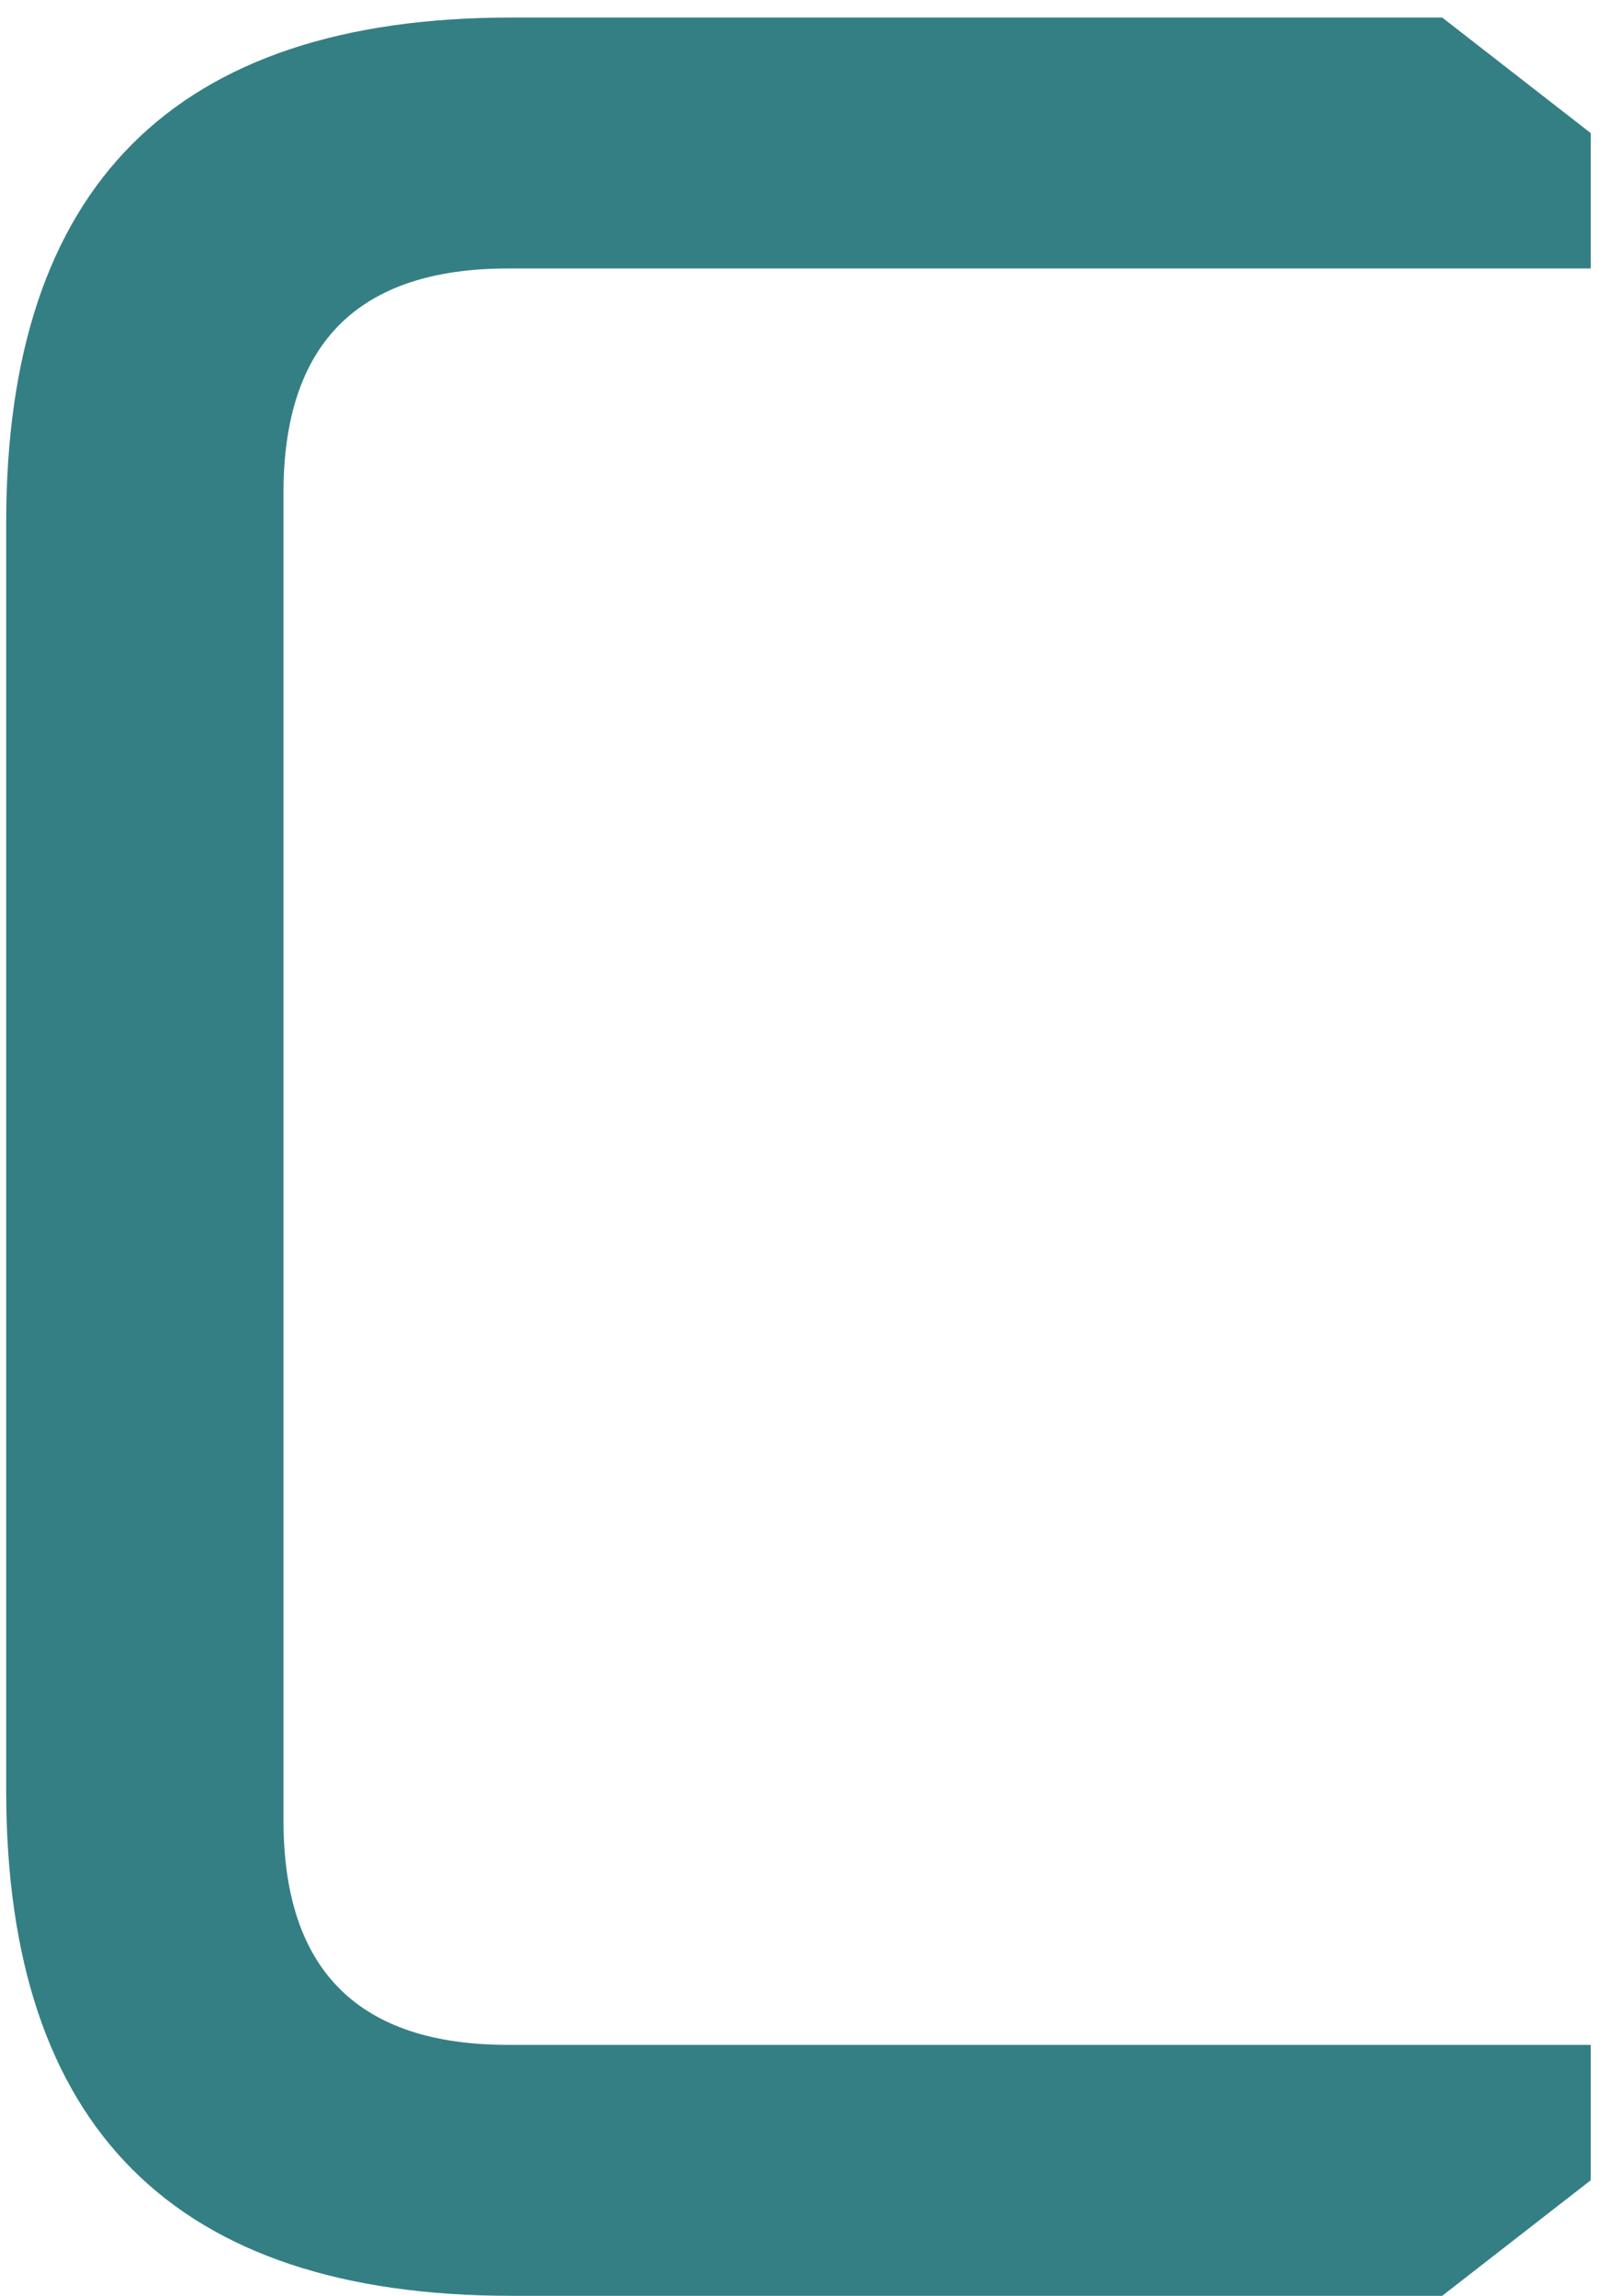 <svg width="62" height="89" viewBox="0 0 62 89" fill="none" xmlns="http://www.w3.org/2000/svg">
<path d="M0.24 69.416V20.264C0.24 7.208 6.768 0.68 19.824 0.68H55.92L61.68 5.16V10.408H19.696C13.893 10.408 10.992 13.309 10.992 19.112V70.568C10.992 76.371 13.893 79.272 19.696 79.272H61.68V84.52L55.92 89H19.824C6.768 89 0.24 82.472 0.24 69.416Z" fill="#347F84"/>
</svg>
